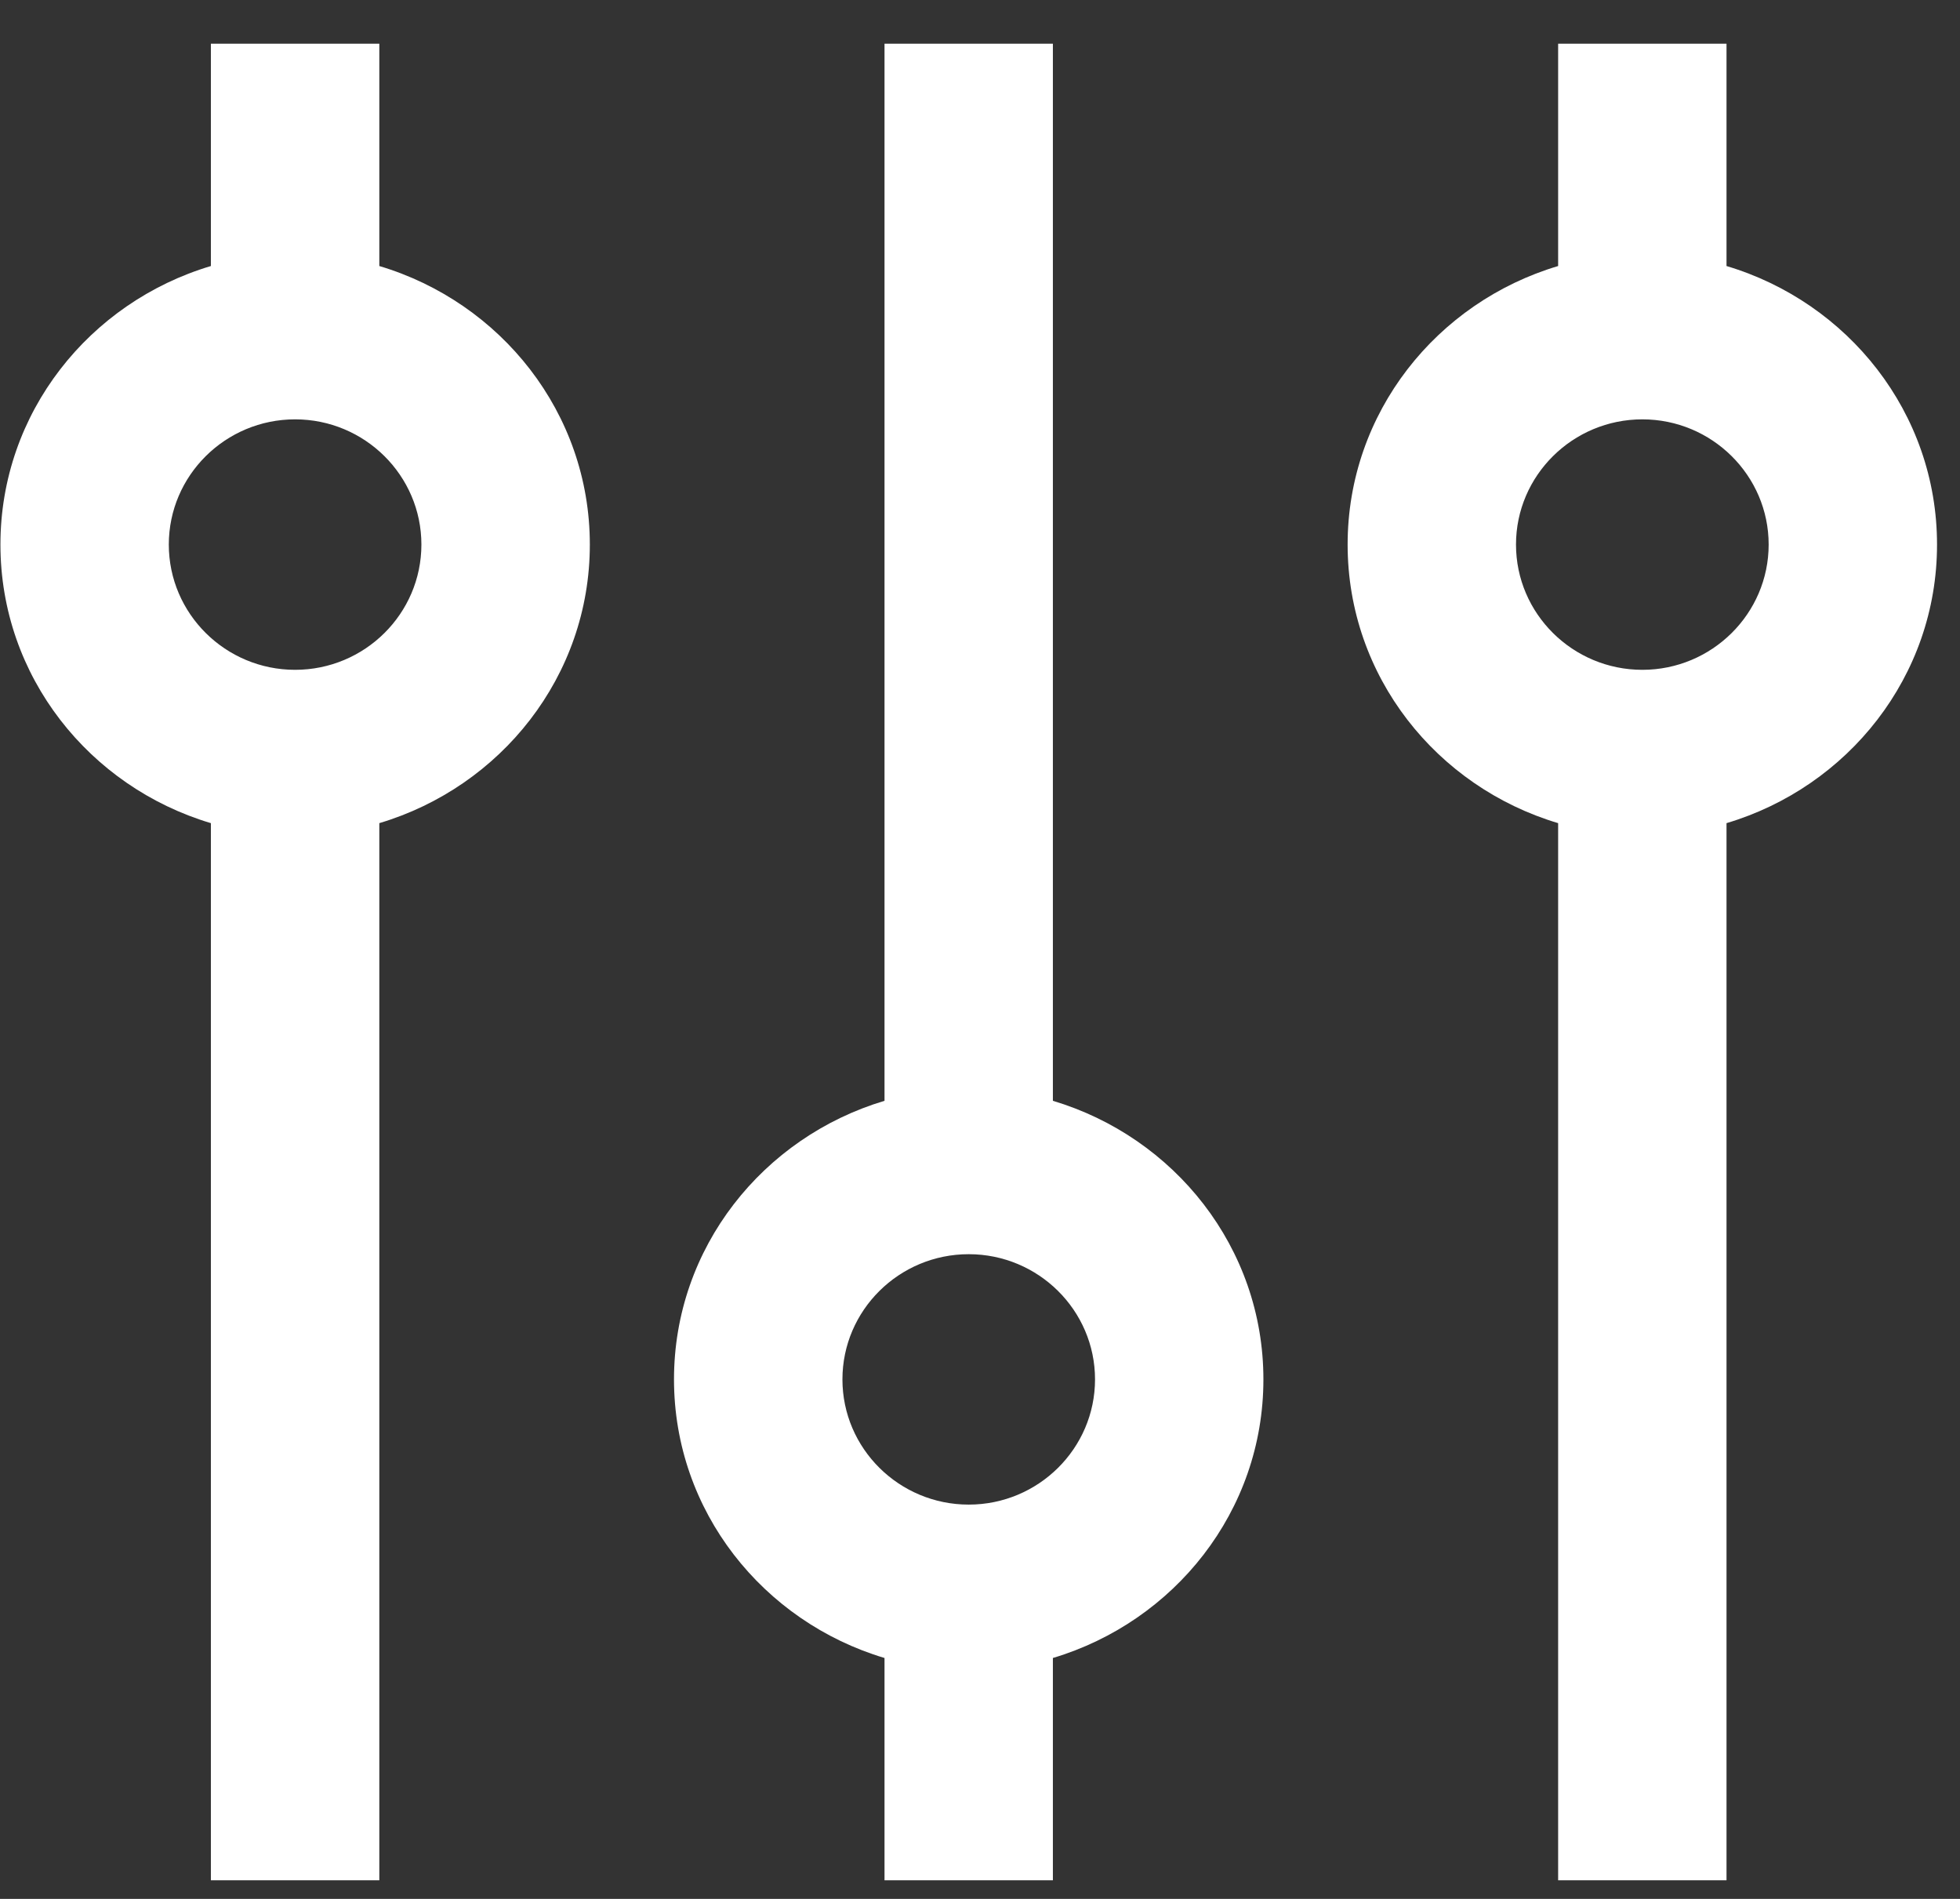 <svg 
 xmlns="http://www.w3.org/2000/svg"
 xmlns:xlink="http://www.w3.org/1999/xlink"
 width="32px" height="31px">
<rect width="100%" height="100%" fill="#333333" stroke="none"/>
<path fill-rule="evenodd"  fill="rgb(255, 255, 255)"
 d="M28.188,13.438 L28.188,30.696 L25.439,30.696 L25.439,13.438 C23.458,12.847 22.002,11.044 22.002,8.890 C22.002,6.737 23.458,4.933 25.439,4.343 L25.439,0.713 L28.188,0.713 L28.188,4.343 C30.169,4.934 31.625,6.737 31.625,8.890 C31.625,11.044 30.169,12.848 28.188,13.438 ZM26.814,6.846 C25.677,6.846 24.751,7.763 24.751,8.890 C24.751,10.018 25.677,10.935 26.814,10.935 C27.950,10.935 28.876,10.018 28.876,8.890 C28.876,7.763 27.950,6.846 26.814,6.846 ZM17.190,27.067 L17.190,30.696 L14.441,30.696 L14.441,27.067 C12.460,26.475 11.004,24.672 11.004,22.519 C11.004,20.366 12.460,18.563 14.441,17.971 L14.441,0.713 L17.190,0.713 L17.190,17.971 C19.171,18.563 20.627,20.366 20.627,22.519 C20.627,24.672 19.171,26.475 17.190,27.067 ZM15.816,20.475 C14.679,20.475 13.754,21.392 13.754,22.519 C13.754,23.646 14.679,24.563 15.816,24.563 C16.953,24.563 17.878,23.646 17.878,22.519 C17.878,21.392 16.953,20.475 15.816,20.475 ZM6.193,13.438 L6.193,30.696 L3.443,30.696 L3.443,13.438 C1.462,12.847 0.007,11.044 0.007,8.890 C0.007,6.737 1.462,4.934 3.443,4.343 L3.443,0.713 L6.193,0.713 L6.193,4.343 C8.174,4.934 9.630,6.737 9.630,8.890 C9.630,11.044 8.174,12.847 6.193,13.438 ZM4.818,6.846 C3.681,6.846 2.756,7.763 2.756,8.890 C2.756,10.018 3.681,10.935 4.818,10.935 C5.955,10.935 6.880,10.018 6.880,8.890 C6.880,7.763 5.955,6.846 4.818,6.846 Z"/>
</svg>